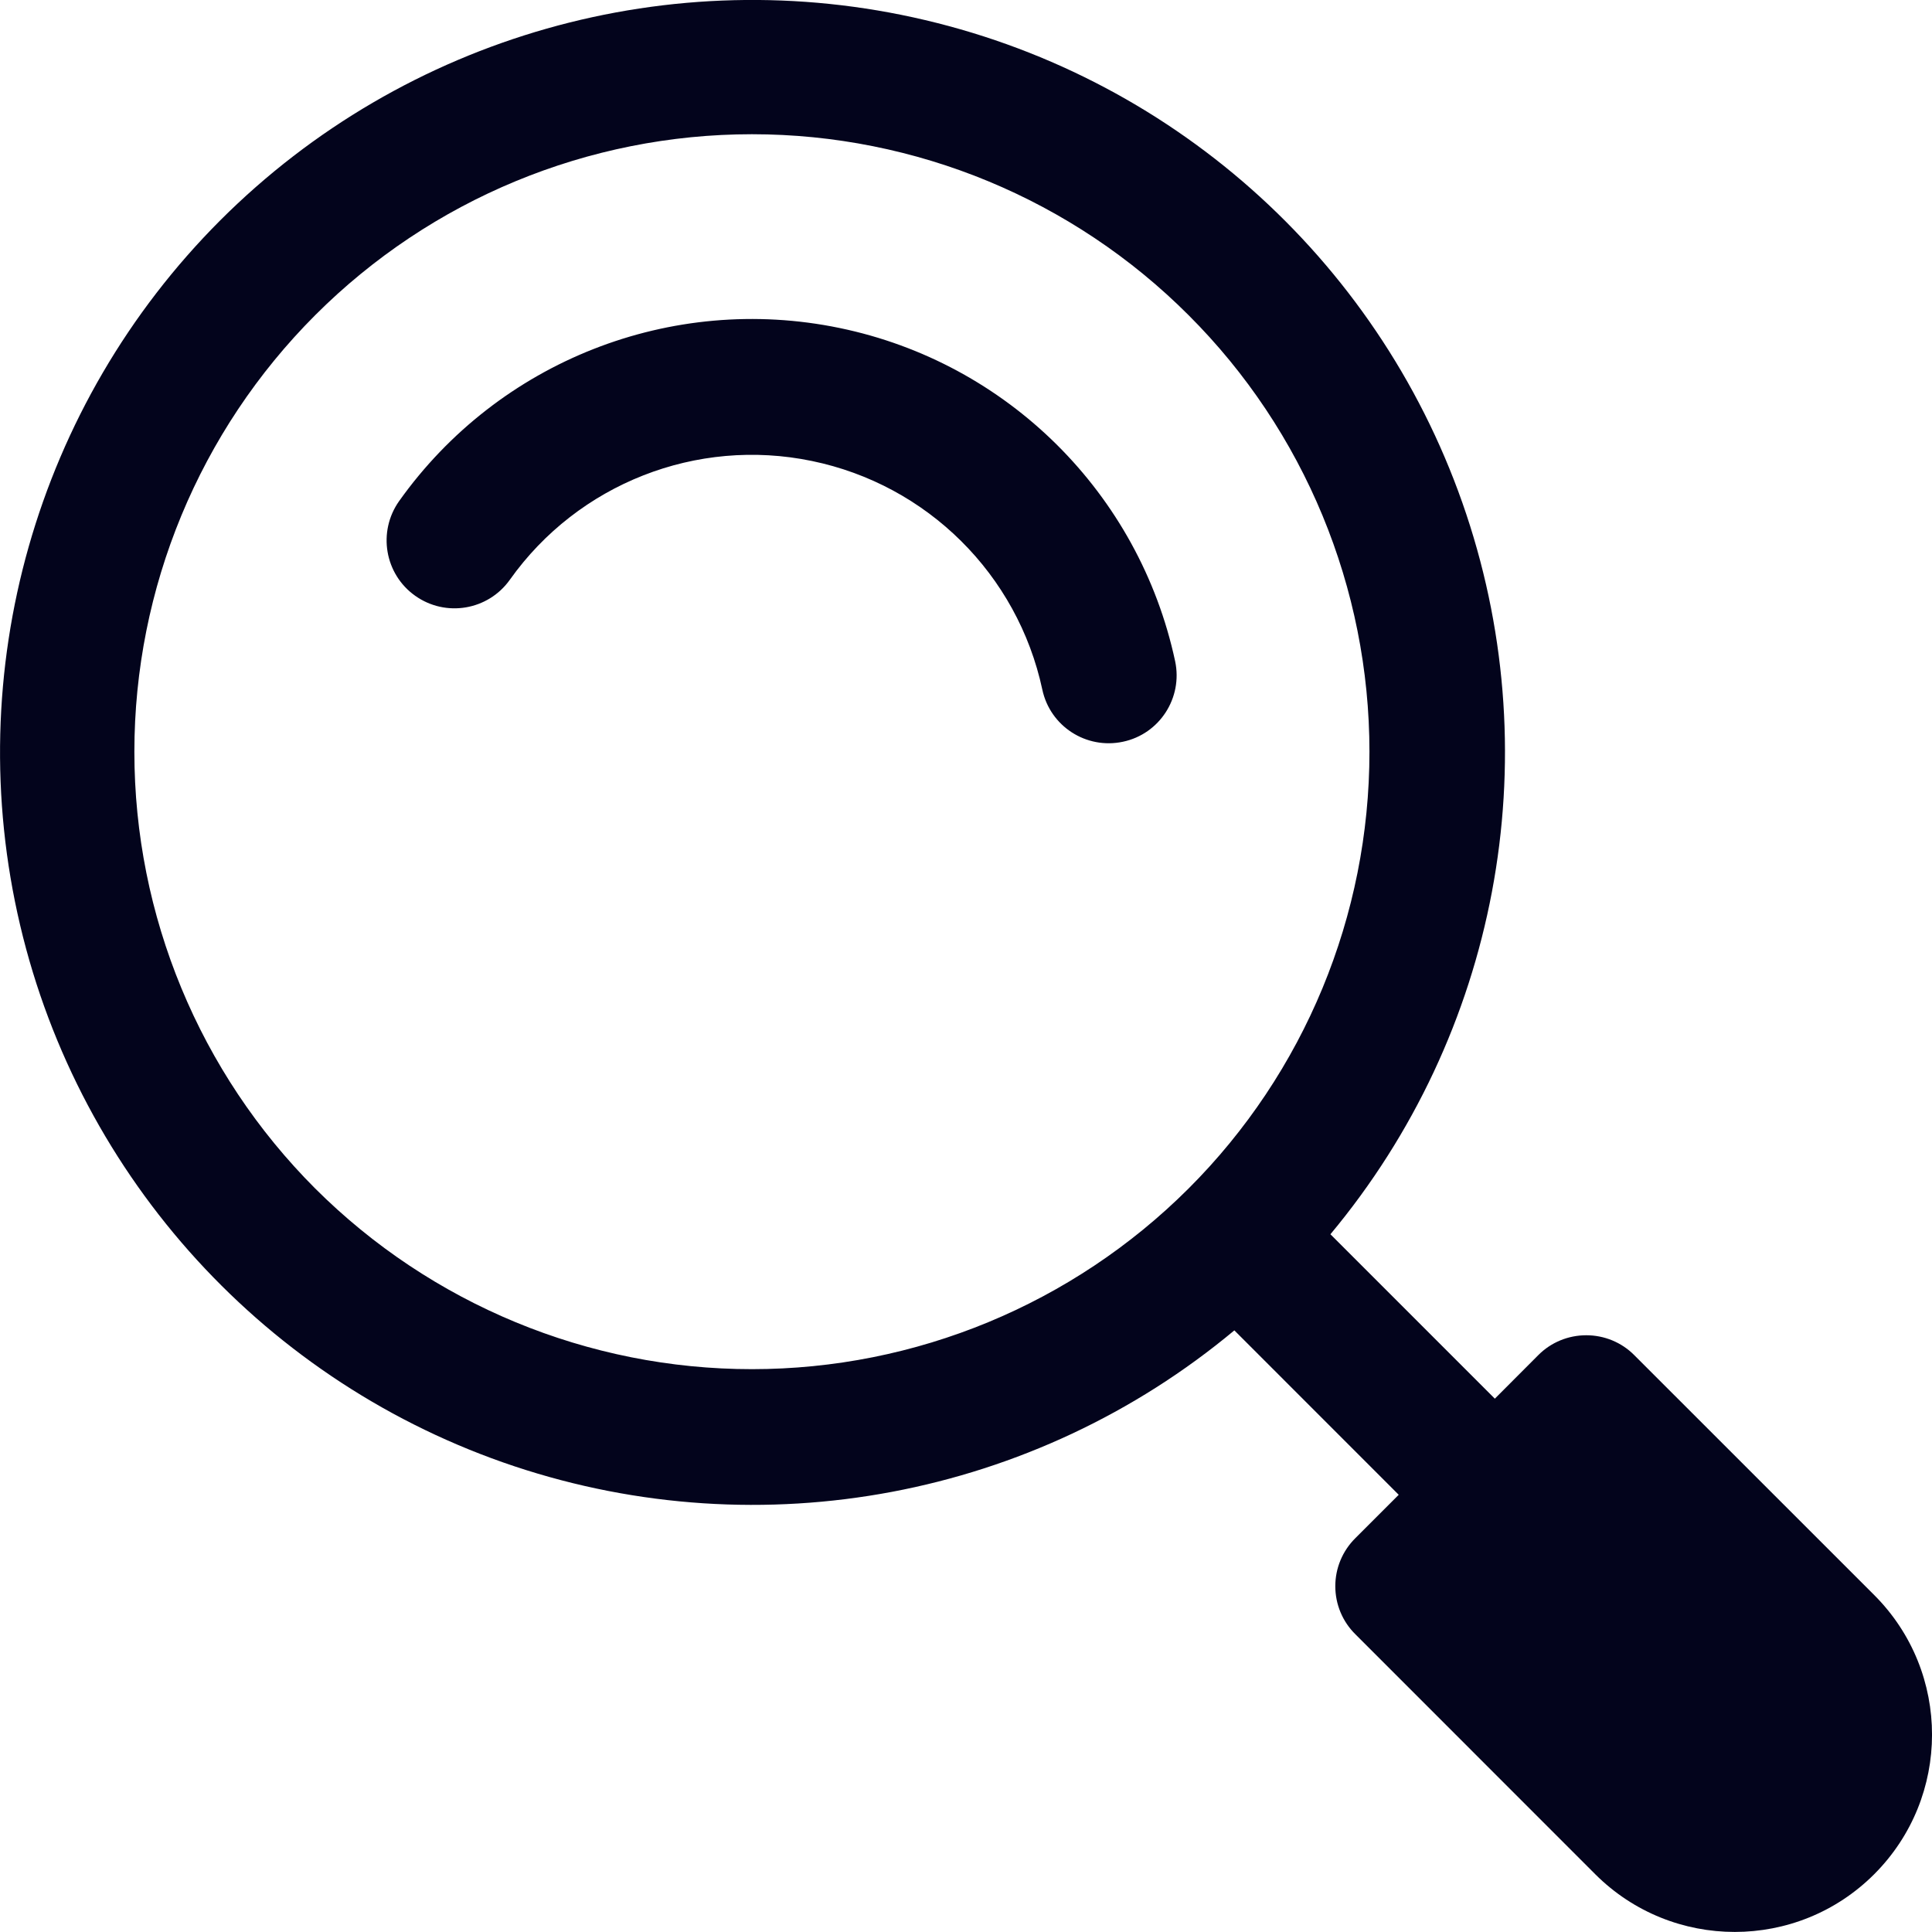 <?xml version="1.0" encoding="utf-8"?><!DOCTYPE svg PUBLIC "-//W3C//DTD SVG 1.1//EN" "http://www.w3.org/Graphics/SVG/1.1/DTD/svg11.dtd"><svg version="1.1" id="Capa_1" xmlns="http://www.w3.org/2000/svg" xmlns:xlink="http://www.w3.org/1999/xlink" x="0px" y="0px" width="40px" height="40px" viewBox="25.994 0.969 40 40" enable-background="new 25.994 0.969 40 40" xml:space="preserve"><path fill="#03041C" d="M64.8,33.995l-4.971-4.97c-0.262-0.264-0.619-0.411-0.993-0.411s-0.731,0.147-0.993,0.411l-0.9,0.902
	l-3.404-3.404c3.457-4.147,4.522-9.788,2.813-14.908c-1.709-5.122-5.948-8.992-11.203-10.23c-5.254-1.24-10.774,0.328-14.593,4.144
	c-3.816,3.819-5.384,9.342-4.145,14.596c1.239,5.252,5.111,9.493,10.231,11.201c5.123,1.707,10.763,0.643,14.908-2.813l3.403,3.404
	l-0.899,0.899c-0.266,0.264-0.414,0.621-0.414,0.993c0,0.374,0.148,0.731,0.414,0.994l4.969,4.971
	c1.595,1.592,4.182,1.592,5.775-0.002C66.391,38.178,66.395,35.593,64.8,33.995L64.8,33.995z M32.52,25.576
	c-2.396-2.397-3.744-5.65-3.744-9.042c0-3.39,1.348-6.643,3.744-9.04c2.398-2.399,5.649-3.746,9.043-3.746
	c3.39,0,6.642,1.347,9.039,3.746c2.4,2.396,3.745,5.65,3.745,9.04c0,3.392-1.345,6.645-3.745,9.042
	c-2.399,2.394-5.648,3.74-9.039,3.74C38.172,29.317,34.92,27.97,32.52,25.576z M50.324,14.659c0.161,0.757-0.321,1.507-1.081,1.667
	c-0.76,0.162-1.507-0.32-1.669-1.08c-0.511-2.384-2.383-4.241-4.772-4.733c-2.386-0.494-4.841,0.472-6.252,2.459
	c-0.451,0.634-1.328,0.781-1.96,0.332c-0.633-0.449-0.781-1.326-0.333-1.96c2.061-2.898,5.636-4.304,9.116-3.585
	C46.852,8.477,49.579,11.185,50.324,14.659L50.324,14.659z"/></svg>